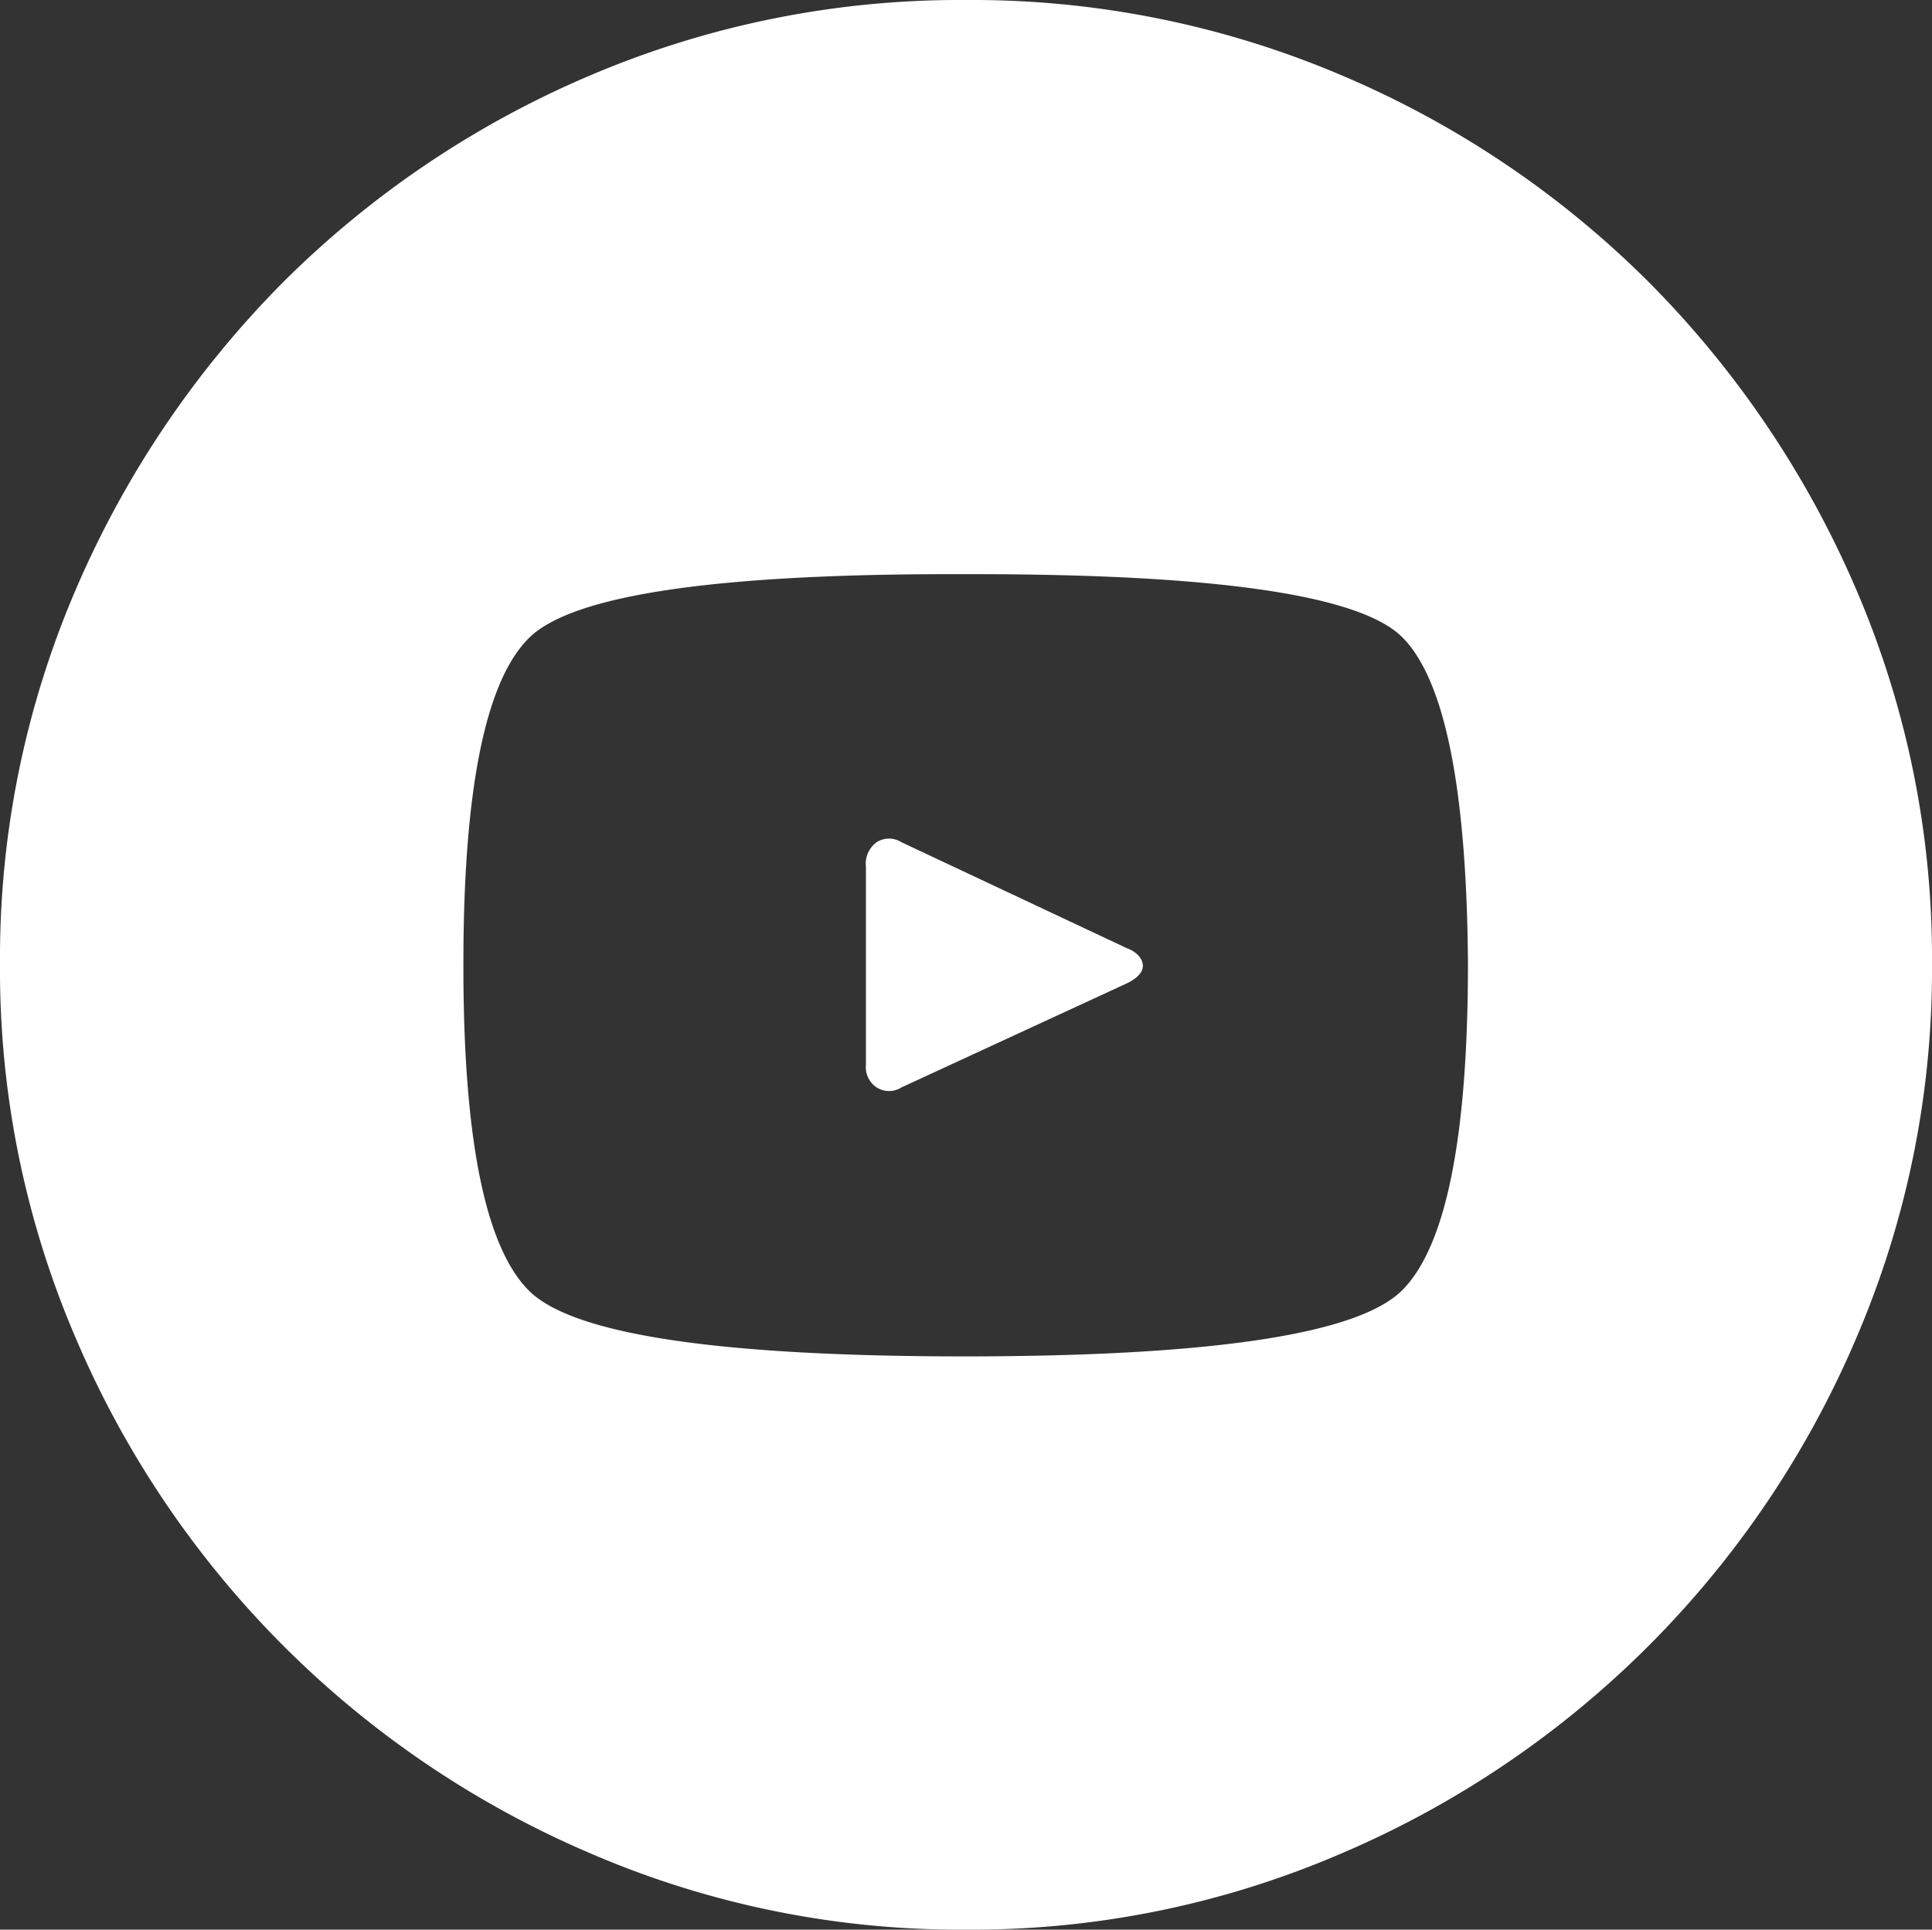 <?xml version="1.0" encoding="UTF-8"?> <svg xmlns="http://www.w3.org/2000/svg" viewBox="0 0 60.62 60.56"><rect x="0" y="0" width="60.62" height="60.56" fill="#333333" stroke="none"/><defs><style>.cls-1{fill:#fff;}</style></defs><title>youtube</title><g id="Layer_2" data-name="Layer 2"><g id="Layer_1-2" data-name="Layer 1"><path class="cls-1" d="M30.31,42.57q-11.64,0-13.71-2.06T14.54,30.25q0-8.19,2.06-10.23t13.71-2Q42,18,44,20t2.06,10.23q0,8.19-2.06,10.26T30.31,42.57ZM30.31,0a29.58,29.58,0,0,0-11.8,2.37A30.53,30.53,0,0,0,8.9,8.84a31,31,0,0,0-6.5,9.61A29.26,29.26,0,0,0,0,30.25a29.26,29.26,0,0,0,2.4,11.8A30.6,30.6,0,0,0,18.51,58.16a29.26,29.26,0,0,0,11.8,2.4,29.26,29.26,0,0,0,11.8-2.4A30.6,30.6,0,0,0,58.22,42.05a29.26,29.26,0,0,0,2.4-11.8,29.26,29.26,0,0,0-2.4-11.8,31,31,0,0,0-6.5-9.61,30.41,30.41,0,0,0-9.61-6.47A29.58,29.58,0,0,0,30.31,0Zm5.05,29.76-7.08-3.33a.72.72,0,0,0-.77,0,.83.83,0,0,0-.34.77v6.22a.76.76,0,0,0,.34.71.72.72,0,0,0,.77,0l7.08-3.27c.33-.16.5-.35.5-.55S35.69,29.88,35.36,29.76Z"></path></g></g></svg> 